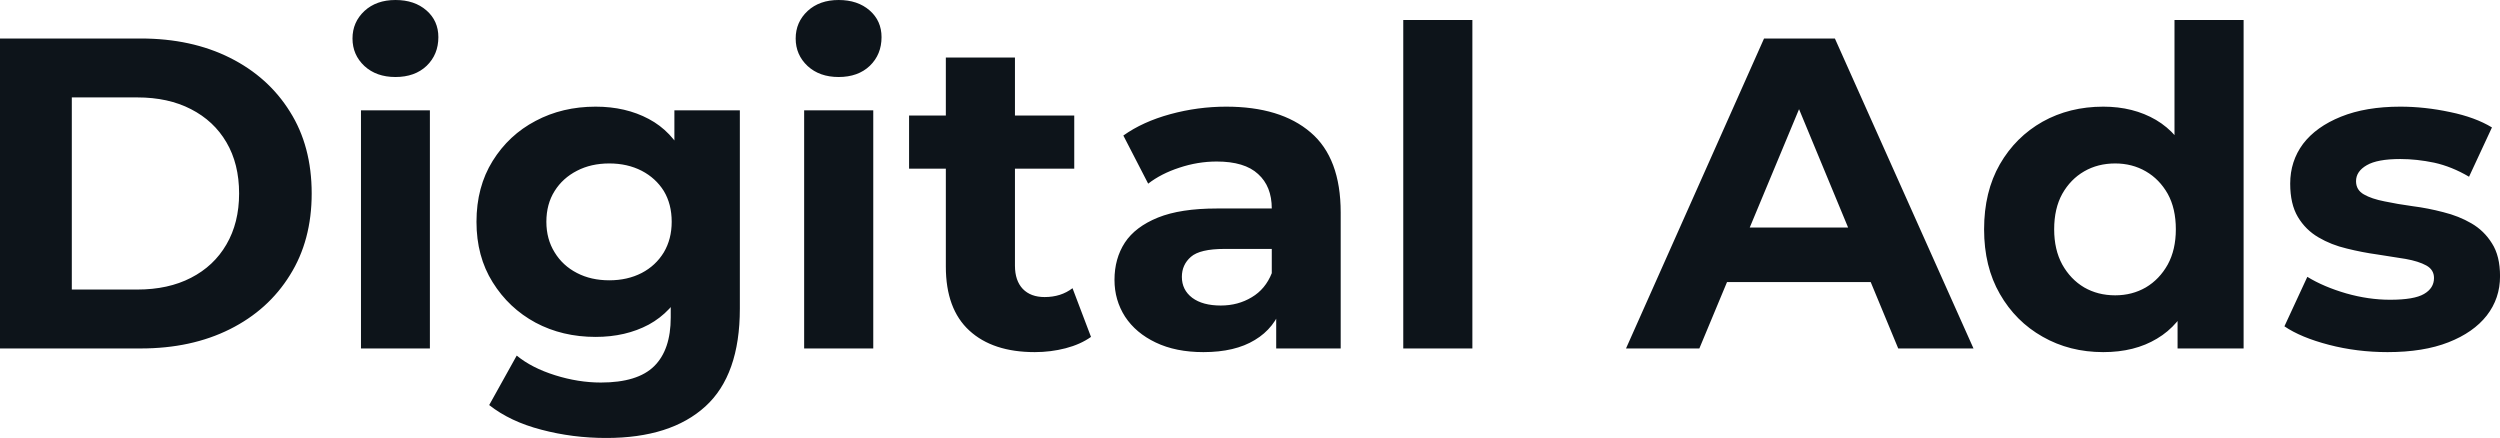 <svg fill="#0d141a" viewBox="0 0 129.858 22.747" height="100%" width="100%" xmlns="http://www.w3.org/2000/svg"><path preserveAspectRatio="none" d="M7.31 18.10L0 18.10L0 2.00L7.31 2.00Q9.94 2.00 11.94 3.00Q13.94 4.00 15.06 5.80Q16.19 7.59 16.19 10.05L16.19 10.05Q16.19 12.49 15.06 14.29Q13.94 16.10 11.94 17.10Q9.94 18.10 7.31 18.10L7.31 18.10ZM3.73 5.06L3.73 15.04L7.13 15.04Q8.74 15.04 9.92 14.43Q11.11 13.82 11.76 12.70Q12.42 11.57 12.42 10.05L12.42 10.05Q12.42 8.51 11.76 7.39Q11.11 6.28 9.92 5.67Q8.74 5.06 7.13 5.06L7.13 5.06L3.73 5.06ZM22.33 18.10L18.75 18.10L18.75 5.73L22.33 5.73L22.33 18.10ZM20.54 4.00L20.54 4.00Q19.55 4.00 18.93 3.43Q18.31 2.85 18.31 2.00L18.31 2.00Q18.31 1.15 18.93 0.57Q19.55 0 20.54 0L20.54 0Q21.53 0 22.15 0.54Q22.77 1.08 22.77 1.93L22.77 1.93Q22.77 2.83 22.16 3.42Q21.55 4.00 20.54 4.00ZM31.49 22.75L31.49 22.75Q29.74 22.75 28.12 22.32Q26.50 21.90 25.41 21.04L25.41 21.04L26.84 18.47Q27.62 19.11 28.83 19.49Q30.04 19.87 31.21 19.87L31.21 19.87Q33.12 19.87 33.98 19.02Q34.84 18.17 34.84 16.49L34.84 16.49L34.84 14.63L35.08 11.52L35.03 8.39L35.03 5.73L38.43 5.73L38.43 16.03Q38.43 19.48 36.64 21.11Q34.84 22.75 31.49 22.75ZM30.94 17.50L30.94 17.50Q29.21 17.50 27.82 16.76Q26.43 16.01 25.59 14.66Q24.75 13.32 24.75 11.52L24.75 11.52Q24.75 9.71 25.59 8.36Q26.43 7.01 27.82 6.28Q29.21 5.54 30.94 5.54L30.94 5.54Q32.50 5.54 33.70 6.18Q34.89 6.81 35.56 8.13Q36.23 9.45 36.23 11.52L36.23 11.52Q36.23 13.57 35.56 14.89Q34.89 16.21 33.70 16.86Q32.50 17.50 30.94 17.50ZM31.65 14.56L31.65 14.56Q32.59 14.56 33.33 14.18Q34.06 13.80 34.48 13.11Q34.89 12.42 34.89 11.52L34.89 11.52Q34.89 10.60 34.48 9.92Q34.06 9.25 33.33 8.87Q32.59 8.49 31.65 8.49L31.65 8.49Q30.70 8.49 29.97 8.87Q29.23 9.25 28.81 9.92Q28.38 10.60 28.38 11.52L28.38 11.52Q28.38 12.42 28.81 13.11Q29.23 13.80 29.97 14.18Q30.70 14.56 31.65 14.56ZM45.36 18.10L41.77 18.10L41.77 5.73L45.36 5.73L45.36 18.10ZM43.56 4.00L43.56 4.00Q42.57 4.00 41.95 3.43Q41.33 2.85 41.33 2.00L41.33 2.00Q41.33 1.15 41.95 0.57Q42.57 0 43.56 0L43.56 0Q44.55 0 45.17 0.54Q45.79 1.08 45.79 1.93L45.79 1.93Q45.79 2.83 45.18 3.42Q44.57 4.00 43.56 4.00ZM53.75 18.29L53.75 18.29Q51.57 18.29 50.35 17.17Q49.13 16.05 49.13 13.85L49.13 13.85L49.13 2.99L52.72 2.99L52.72 13.80Q52.72 14.58 53.13 15.01Q53.54 15.43 54.26 15.43L54.26 15.43Q55.11 15.43 55.71 14.97L55.71 14.97L56.67 17.50Q56.12 17.89 55.35 18.09Q54.58 18.29 53.75 18.29ZM55.80 8.76L47.22 8.76L47.22 6.00L55.80 6.00L55.80 8.76ZM69.64 18.10L66.29 18.10L66.29 15.69L66.06 15.16L66.06 10.83Q66.06 9.68 65.35 9.04Q64.65 8.39 63.20 8.39L63.20 8.39Q62.22 8.39 61.26 8.71Q60.31 9.02 59.64 9.54L59.64 9.54L58.35 7.04Q59.36 6.32 60.79 5.93Q62.22 5.54 63.69 5.54L63.69 5.54Q66.52 5.54 68.08 6.88Q69.64 8.21 69.64 11.04L69.64 11.04L69.64 18.10ZM62.51 18.29L62.51 18.29Q61.07 18.29 60.03 17.79Q59.00 17.30 58.44 16.45Q57.89 15.59 57.89 14.54L57.89 14.54Q57.89 13.43 58.43 12.60Q58.97 11.78 60.15 11.30Q61.32 10.83 63.20 10.83L63.20 10.83L66.49 10.83L66.49 12.93L63.60 12.93Q62.33 12.93 61.86 13.34Q61.39 13.75 61.39 14.38L61.39 14.38Q61.39 15.06 61.93 15.47Q62.47 15.87 63.41 15.87L63.41 15.87Q64.31 15.87 65.02 15.44Q65.73 15.02 66.06 14.19L66.06 14.19L66.61 15.85Q66.22 17.04 65.18 17.66Q64.15 18.29 62.51 18.29ZM76.48 18.10L72.89 18.10L72.89 1.04L76.48 1.04L76.48 18.10ZM88.27 18.10L84.46 18.10L91.63 2.00L95.31 2.00L102.51 18.10L98.60 18.10L92.71 3.89L94.19 3.89L88.27 18.10ZM98.33 14.65L88.04 14.65L89.03 11.82L97.31 11.82L98.33 14.65ZM109.25 18.29L109.25 18.29Q107.50 18.29 106.10 17.49Q104.70 16.70 103.88 15.27Q103.06 13.85 103.06 11.91L103.06 11.91Q103.06 9.96 103.88 8.53Q104.70 7.11 106.10 6.32Q107.50 5.54 109.25 5.54L109.25 5.54Q110.81 5.54 111.99 6.23Q113.16 6.92 113.80 8.33Q114.45 9.73 114.45 11.91L114.45 11.91Q114.45 14.08 113.83 15.49Q113.21 16.90 112.04 17.59Q110.88 18.29 109.25 18.29ZM109.87 15.34L109.87 15.34Q110.75 15.34 111.46 14.93Q112.17 14.51 112.60 13.74Q113.02 12.97 113.02 11.91L113.02 11.91Q113.02 10.83 112.60 10.07Q112.17 9.31 111.46 8.90Q110.75 8.49 109.87 8.49L109.87 8.49Q108.97 8.49 108.26 8.90Q107.55 9.31 107.12 10.07Q106.70 10.83 106.70 11.91L106.70 11.91Q106.70 12.97 107.12 13.74Q107.55 14.51 108.26 14.93Q108.97 15.34 109.87 15.34ZM116.54 18.10L113.11 18.10L113.11 15.57L113.18 11.89L112.95 8.23L112.95 1.04L116.54 1.04L116.54 18.10ZM124.02 18.29L124.02 18.29Q122.43 18.29 120.97 17.91Q119.51 17.53 118.66 16.95L118.66 16.95L119.85 14.38Q120.70 14.90 121.87 15.24Q123.03 15.57 124.15 15.57L124.15 15.57Q125.40 15.57 125.91 15.27Q126.43 14.97 126.43 14.44L126.43 14.44Q126.43 14.01 126.03 13.79Q125.63 13.57 124.96 13.45Q124.29 13.34 123.50 13.22Q122.70 13.11 121.90 12.91Q121.09 12.72 120.43 12.33Q119.76 11.94 119.36 11.27Q118.96 10.60 118.96 9.54L118.96 9.54Q118.96 8.37 119.63 7.47Q120.31 6.58 121.60 6.06Q122.89 5.54 124.68 5.54L124.68 5.54Q125.95 5.54 127.26 5.82Q128.57 6.09 129.44 6.62L129.44 6.62L128.25 9.18Q127.35 8.65 126.44 8.45Q125.53 8.26 124.68 8.26L124.68 8.26Q123.49 8.26 122.94 8.58Q122.38 8.90 122.38 9.41L122.38 9.41Q122.38 9.87 122.79 10.10Q123.19 10.33 123.86 10.46Q124.52 10.60 125.32 10.71Q126.11 10.81 126.91 11.02Q127.72 11.22 128.37 11.60Q129.03 11.98 129.44 12.64Q129.86 13.29 129.86 14.35L129.86 14.35Q129.86 15.50 129.17 16.39Q128.48 17.27 127.18 17.78Q125.88 18.29 124.02 18.29Z"></path></svg>